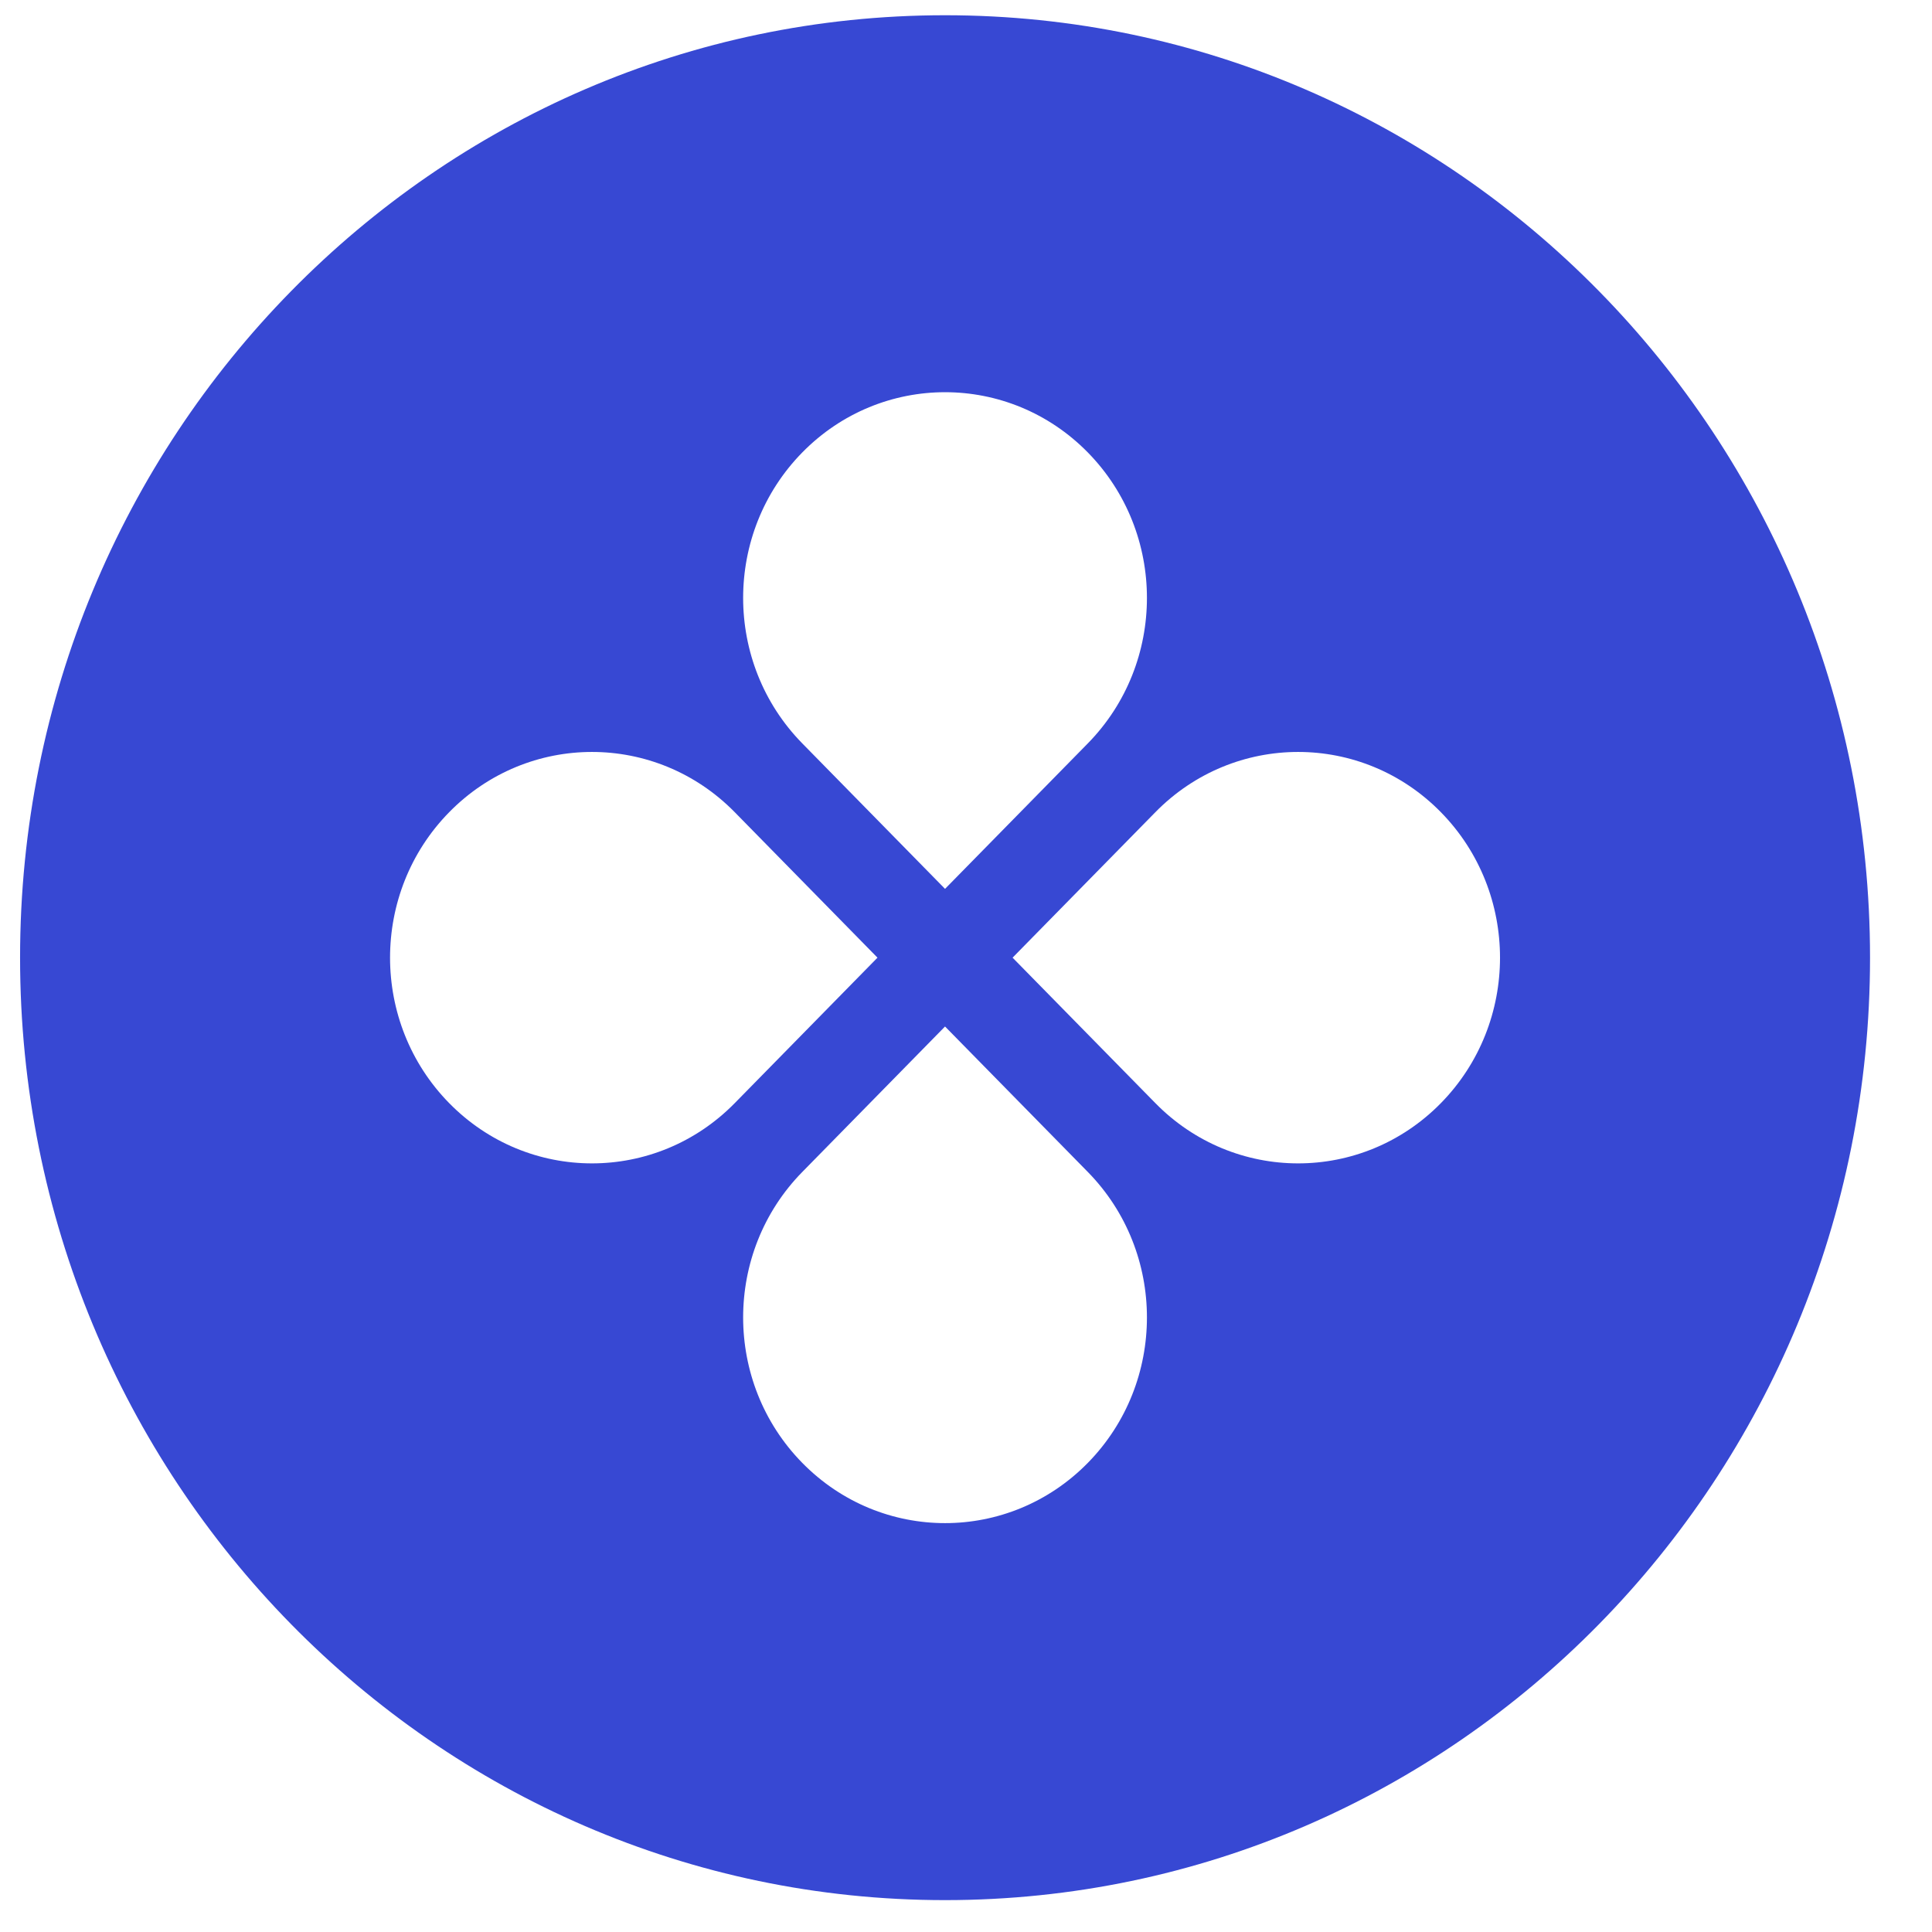 <svg width="54" height="54" viewBox="0 0 54 54" fill="none" xmlns="http://www.w3.org/2000/svg">
<g clip-path="url(#clip0_12745_1700)">
<path fill-rule="evenodd" clip-rule="evenodd" d="M26.414 53.109C40.693 53.109 52.268 41.315 52.268 26.767C52.268 12.219 40.693 0.426 26.414 0.426C12.136 0.426 0.561 12.219 0.561 26.767C0.561 41.315 12.136 53.109 26.414 53.109ZM30.405 20.778C32.608 18.532 32.608 14.892 30.405 12.646C28.201 10.401 24.628 10.401 22.424 12.646C20.22 14.892 20.22 18.532 22.424 20.778L26.414 24.844L30.405 20.778ZM32.293 30.833C34.496 33.078 38.07 33.078 40.273 30.833C42.477 28.587 42.477 24.947 40.273 22.701C38.07 20.456 34.496 20.456 32.293 22.701L28.302 26.767L32.293 30.833ZM30.405 40.888C32.608 38.643 32.608 35.002 30.405 32.757L26.414 28.691L22.424 32.757C20.22 35.002 20.22 38.643 22.424 40.888C24.628 43.133 28.201 43.133 30.405 40.888ZM12.555 30.833C10.351 28.587 10.351 24.947 12.555 22.701C14.759 20.456 18.332 20.456 20.536 22.701L24.526 26.767L20.536 30.833C18.332 33.078 14.759 33.078 12.555 30.833Z" fill="#3748D3"/>
</g>
<defs>
<clipPath id="clip0_12745_1700">
<rect width="53" height="54" fill="white" transform="translate(0.43)"/>
</clipPath>
</defs>
</svg>
